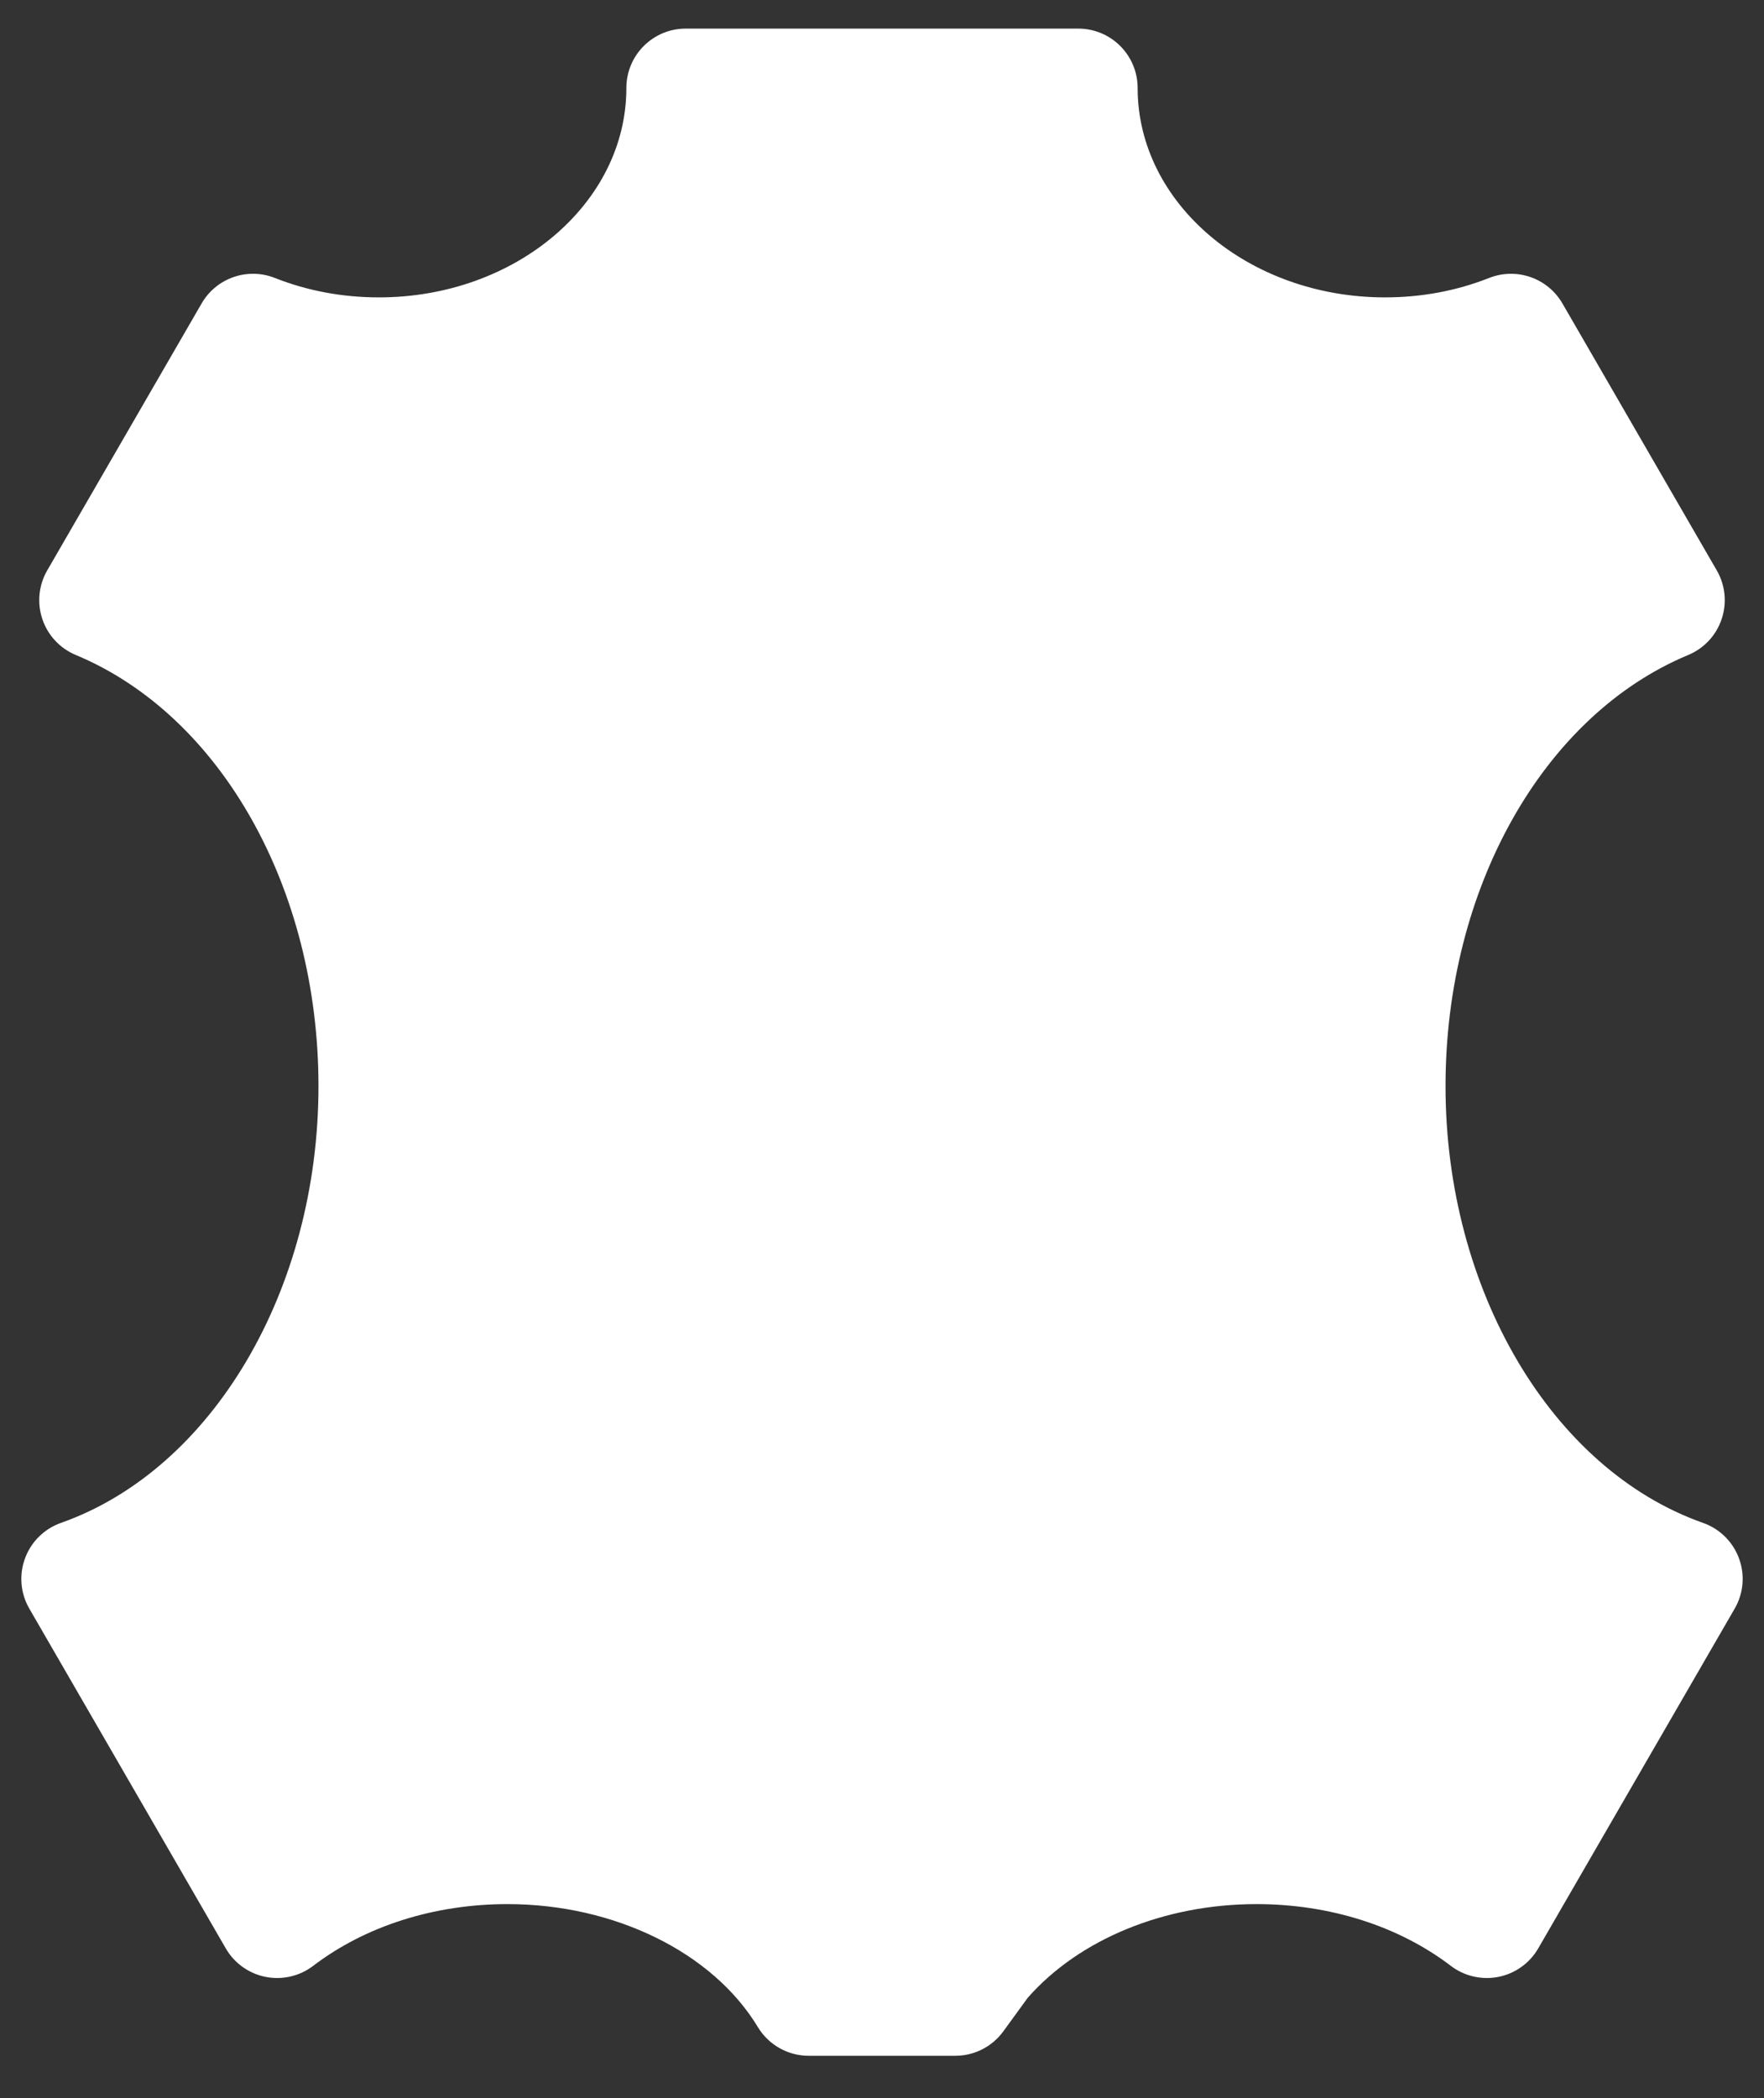 <svg width="37" height="44" viewBox="0 0 37 44" fill="none" xmlns="http://www.w3.org/2000/svg">
<rect x="0" y="0" width="37" height="44" fill="#333333" stroke="none"/>
<path d="M20.038 43.115H16.962C16.526 43.115 16.121 42.886 15.896 42.513C14.95 40.947 12.889 39.934 10.645 39.934C9.11 39.934 7.663 40.394 6.569 41.229C6.284 41.446 5.92 41.53 5.569 41.46C5.218 41.39 4.914 41.172 4.735 40.862L0.615 33.737C0.429 33.416 0.396 33.03 0.525 32.682C0.653 32.335 0.929 32.062 1.278 31.939C4.459 30.817 6.68 27.049 6.68 22.778C6.68 18.639 4.634 15.005 1.59 13.737C1.259 13.599 1.003 13.325 0.889 12.986C0.774 12.646 0.811 12.274 0.99 11.964L4.229 6.364C4.537 5.83 5.191 5.603 5.764 5.829C6.45 6.1 7.185 6.237 7.948 6.237C10.81 6.237 13.138 4.267 13.138 1.846C13.138 1.158 13.695 0.6 14.383 0.6H22.617C23.305 0.6 23.862 1.158 23.862 1.846C23.862 4.267 26.19 6.237 29.052 6.237C29.815 6.237 30.55 6.1 31.236 5.829C31.809 5.603 32.462 5.83 32.772 6.364L36.01 11.964C36.189 12.274 36.226 12.646 36.111 12.986C35.997 13.326 35.741 13.599 35.41 13.737C32.366 15.005 30.32 18.639 30.32 22.778C30.32 27.049 32.541 30.817 35.721 31.939C36.071 32.062 36.347 32.335 36.475 32.682C36.604 33.03 36.571 33.417 36.385 33.737L32.265 40.862C32.086 41.172 31.782 41.39 31.431 41.46C31.08 41.53 30.716 41.446 30.431 41.229C29.337 40.394 27.89 39.934 26.355 39.934C24.429 39.934 22.641 40.667 21.558 41.897L21.045 42.602C20.811 42.924 20.437 43.115 20.038 43.115Z" fill="white"/>
</svg>
